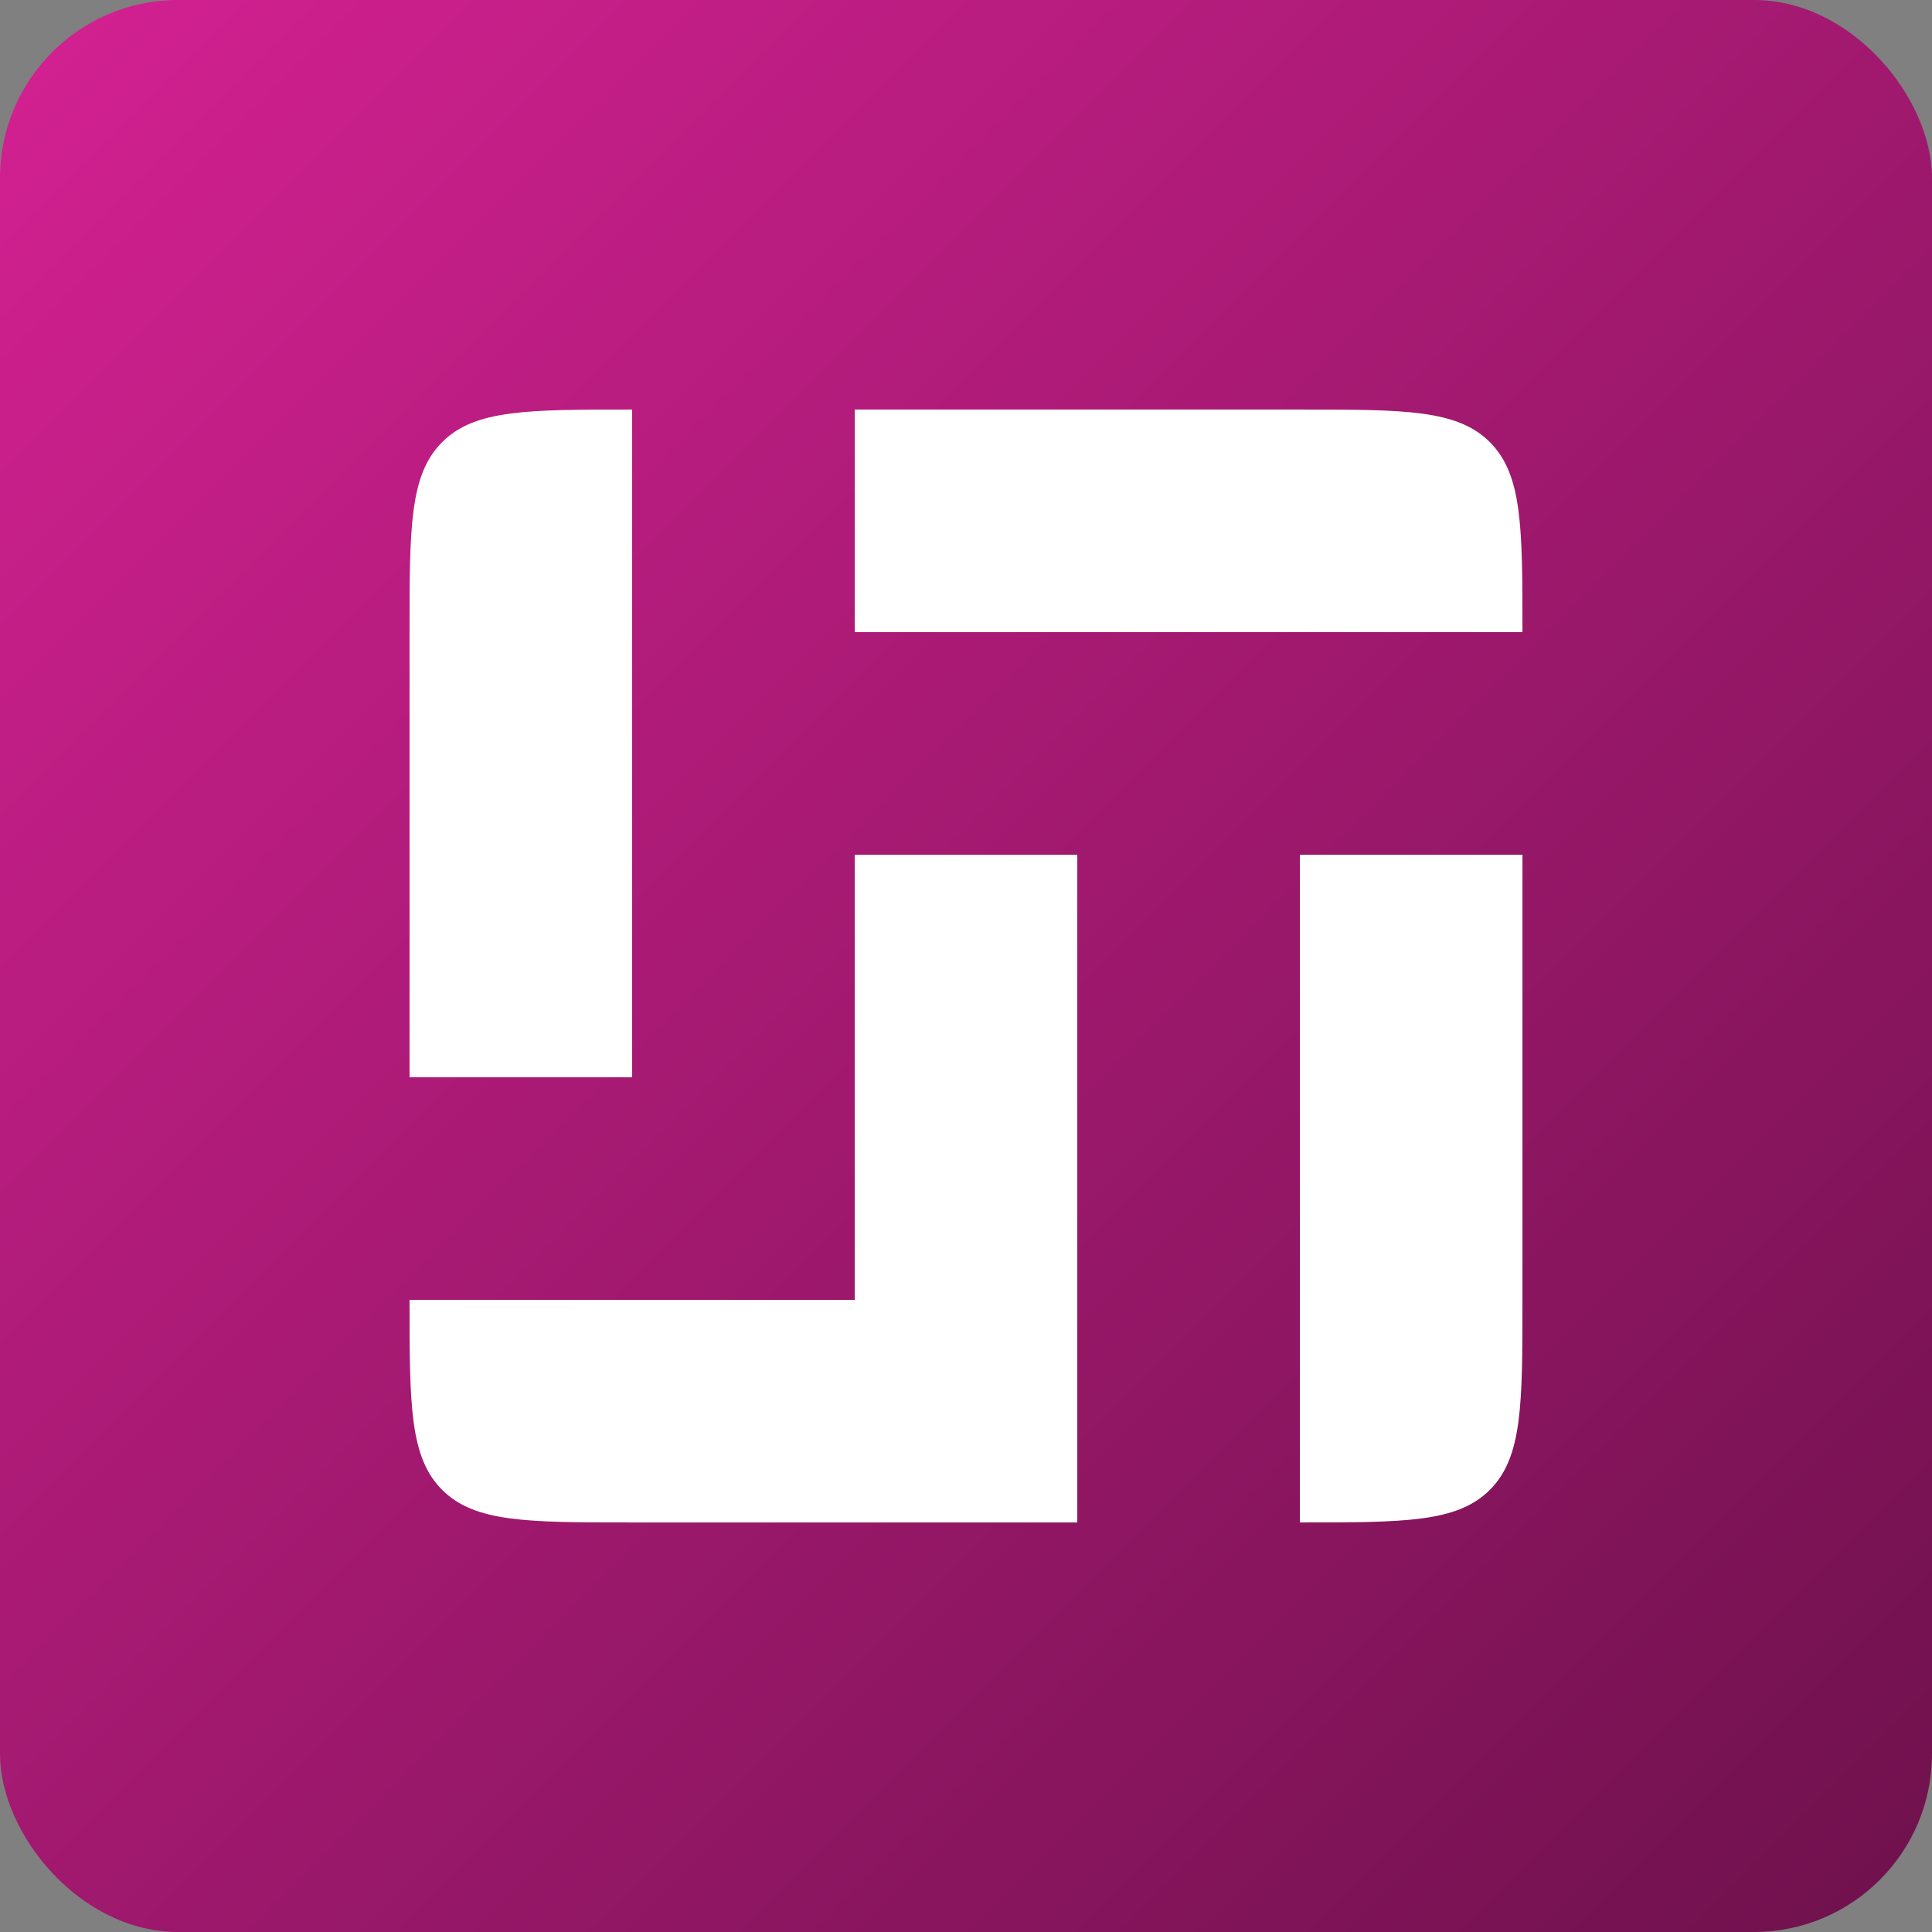 <svg viewBox="0 0 1085 1085" fill="none" xmlns="http://www.w3.org/2000/svg">
<rect x="0" y="0" width="1085" height="1085" fill="#808080" stroke="none"/>
<rect width="1085" height="1085" rx="100" fill="url(#paint0_linear_11_8)"/>
<path d="M480 230H730C788.926 230 818.388 230 836.694 248.306C855 266.612 855 296.074 855 355H480V230Z" fill="white"/>
<path d="M730 480H855V730C855 788.926 855 818.388 836.694 836.694C818.388 855 788.926 855 730 855V480Z" fill="white"/>
<path d="M230 355C230 296.074 230 266.612 248.306 248.306C266.612 230 296.074 230 355 230V605H230V355Z" fill="white"/>
<path d="M605 730V480H480V730H230C230 788.926 230 818.388 248.306 836.694C266.612 855 296.074 855 355 855H605V730Z" fill="white"/>
<defs>
<linearGradient id="paint0_linear_11_8" x1="0" y1="0" x2="1085" y2="1085" gradientUnits="userSpaceOnUse">
<stop stop-color="#D42192"/>
<stop offset="1" stop-color="#6E114C"/>
</linearGradient>
</defs>
</svg>
